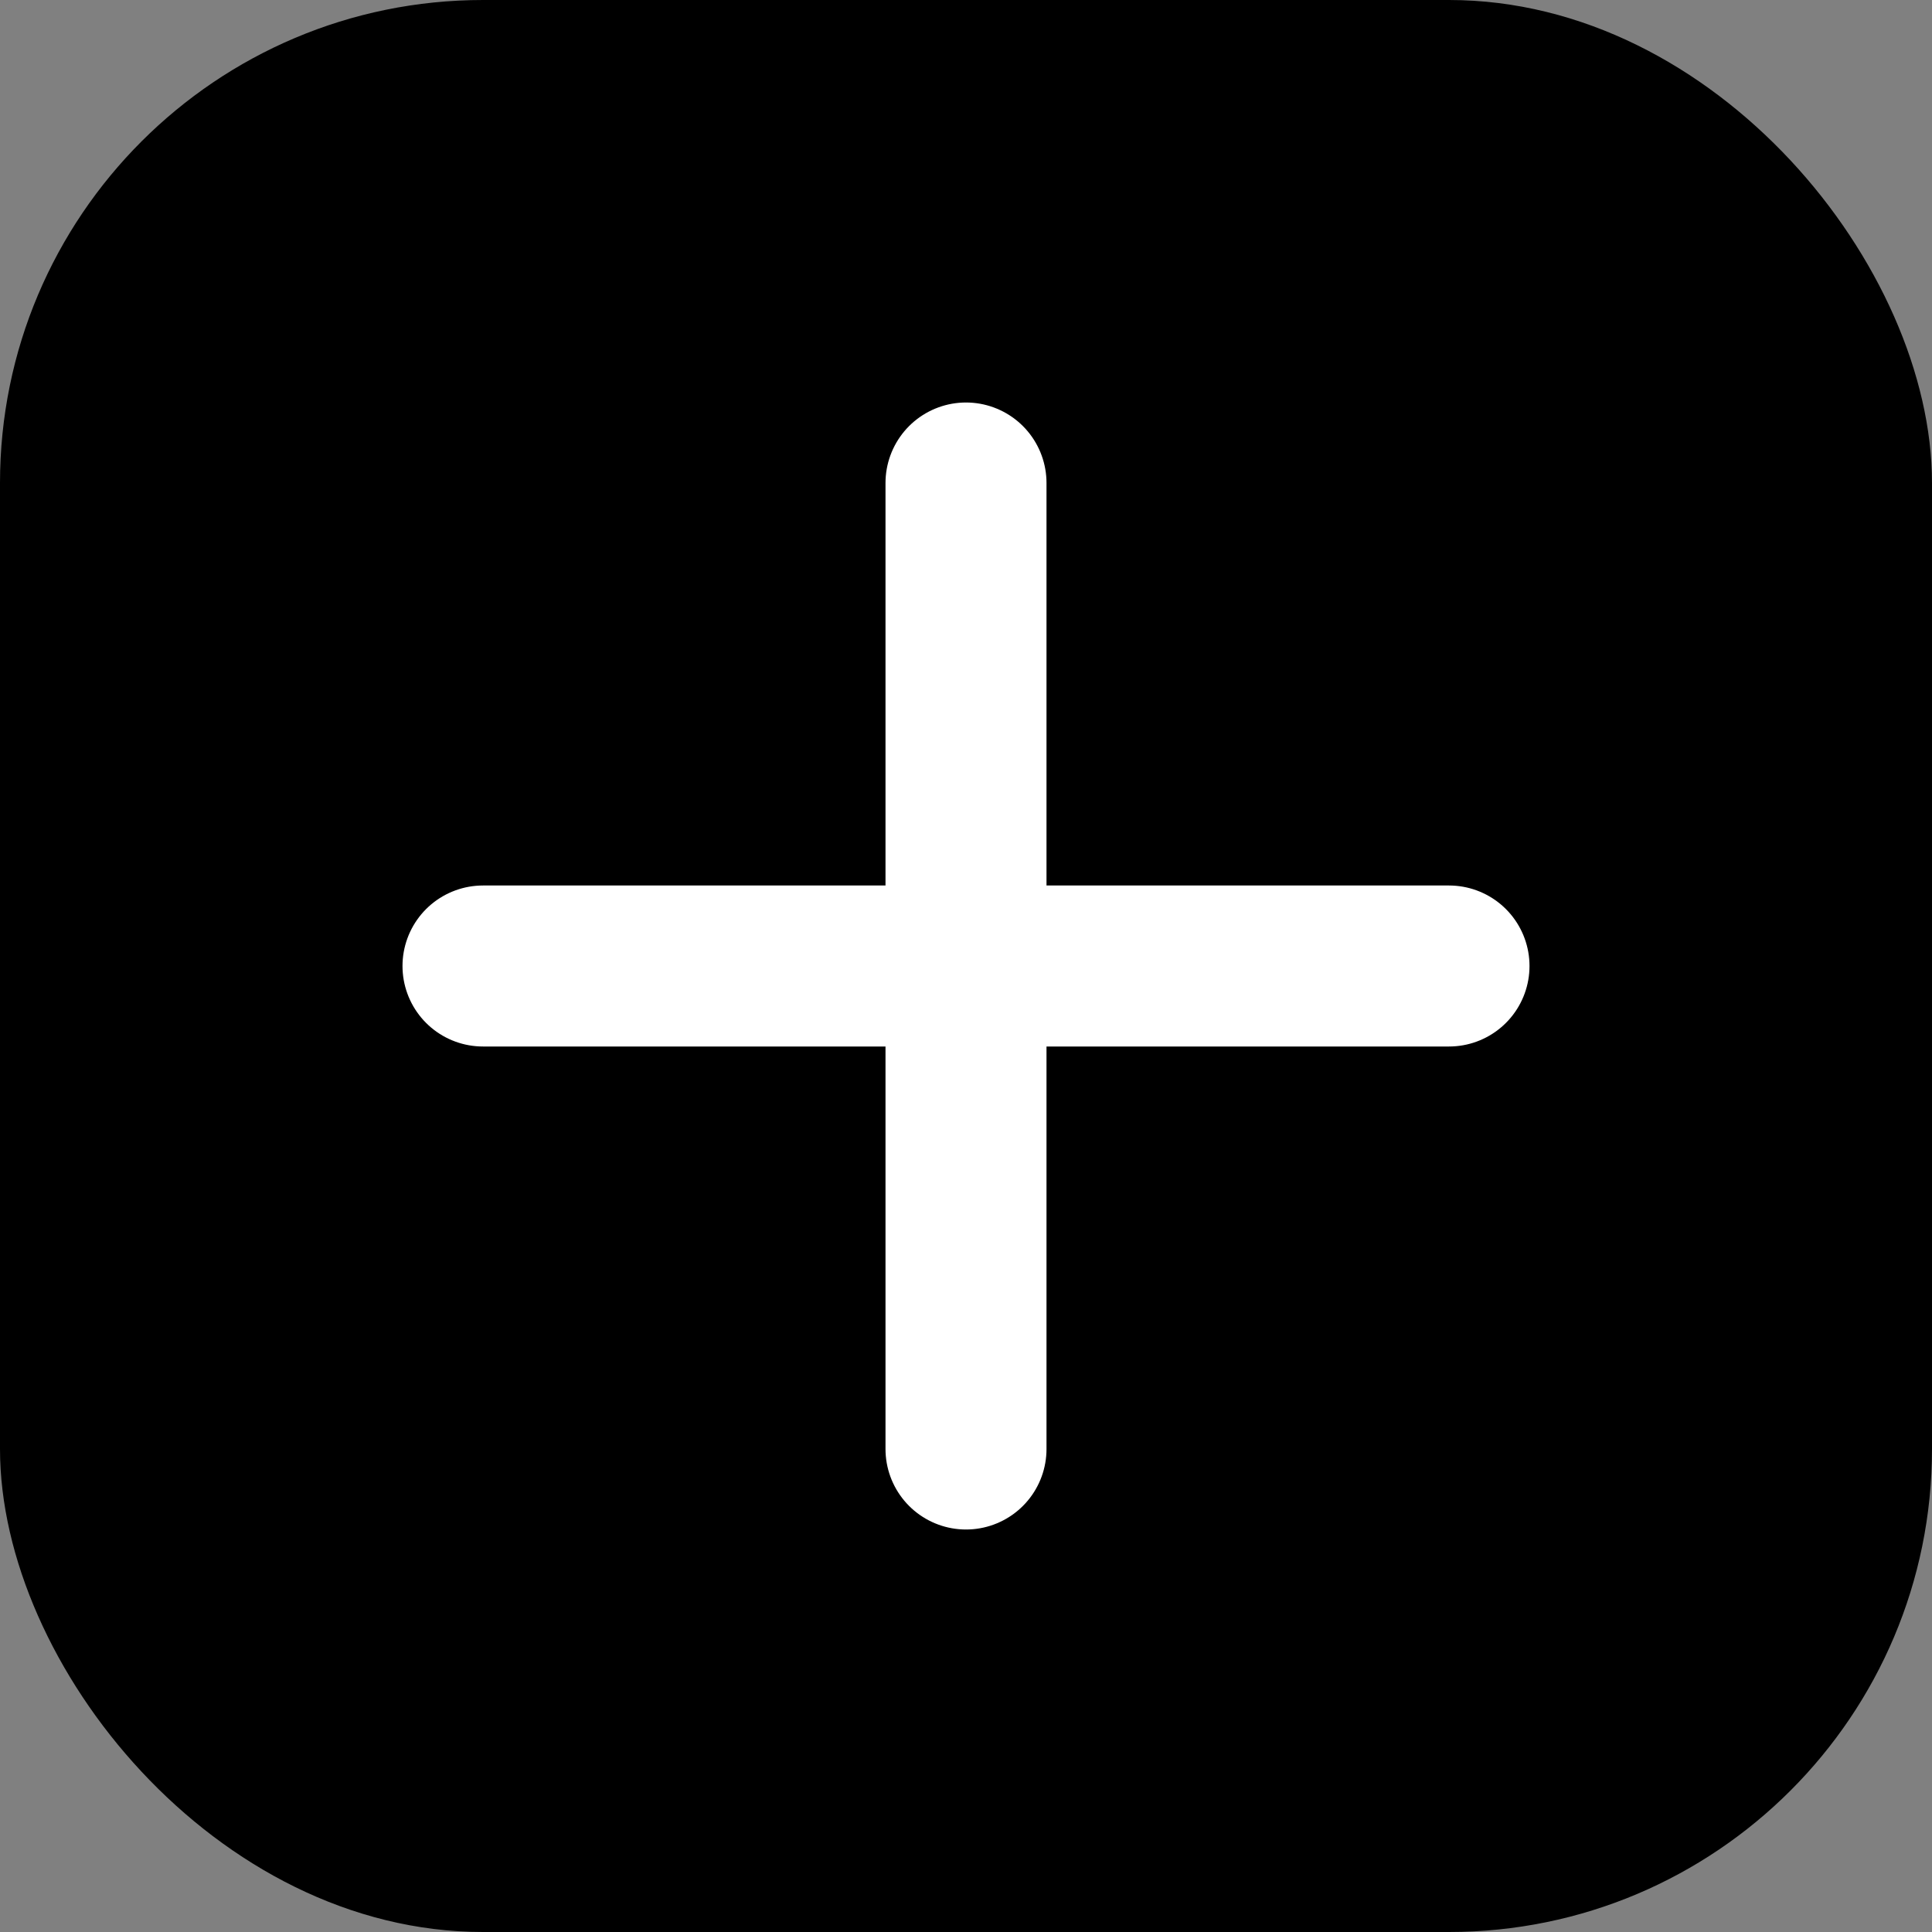 <svg width="64" height="64" viewBox="0 0 24 24" fill="none" xmlns="http://www.w3.org/2000/svg">
  <rect x="0" y="0" width="24" height="24" fill="#808080" stroke="none"/>
  <rect width="24" height="24" rx="6" fill="black"></rect>
  <path d="M6 12h12" stroke="white" stroke-width="2" stroke-linecap="round"></path>
  <path d="M12 6v12" stroke="white" stroke-width="2" stroke-linecap="round"></path>
</svg>
